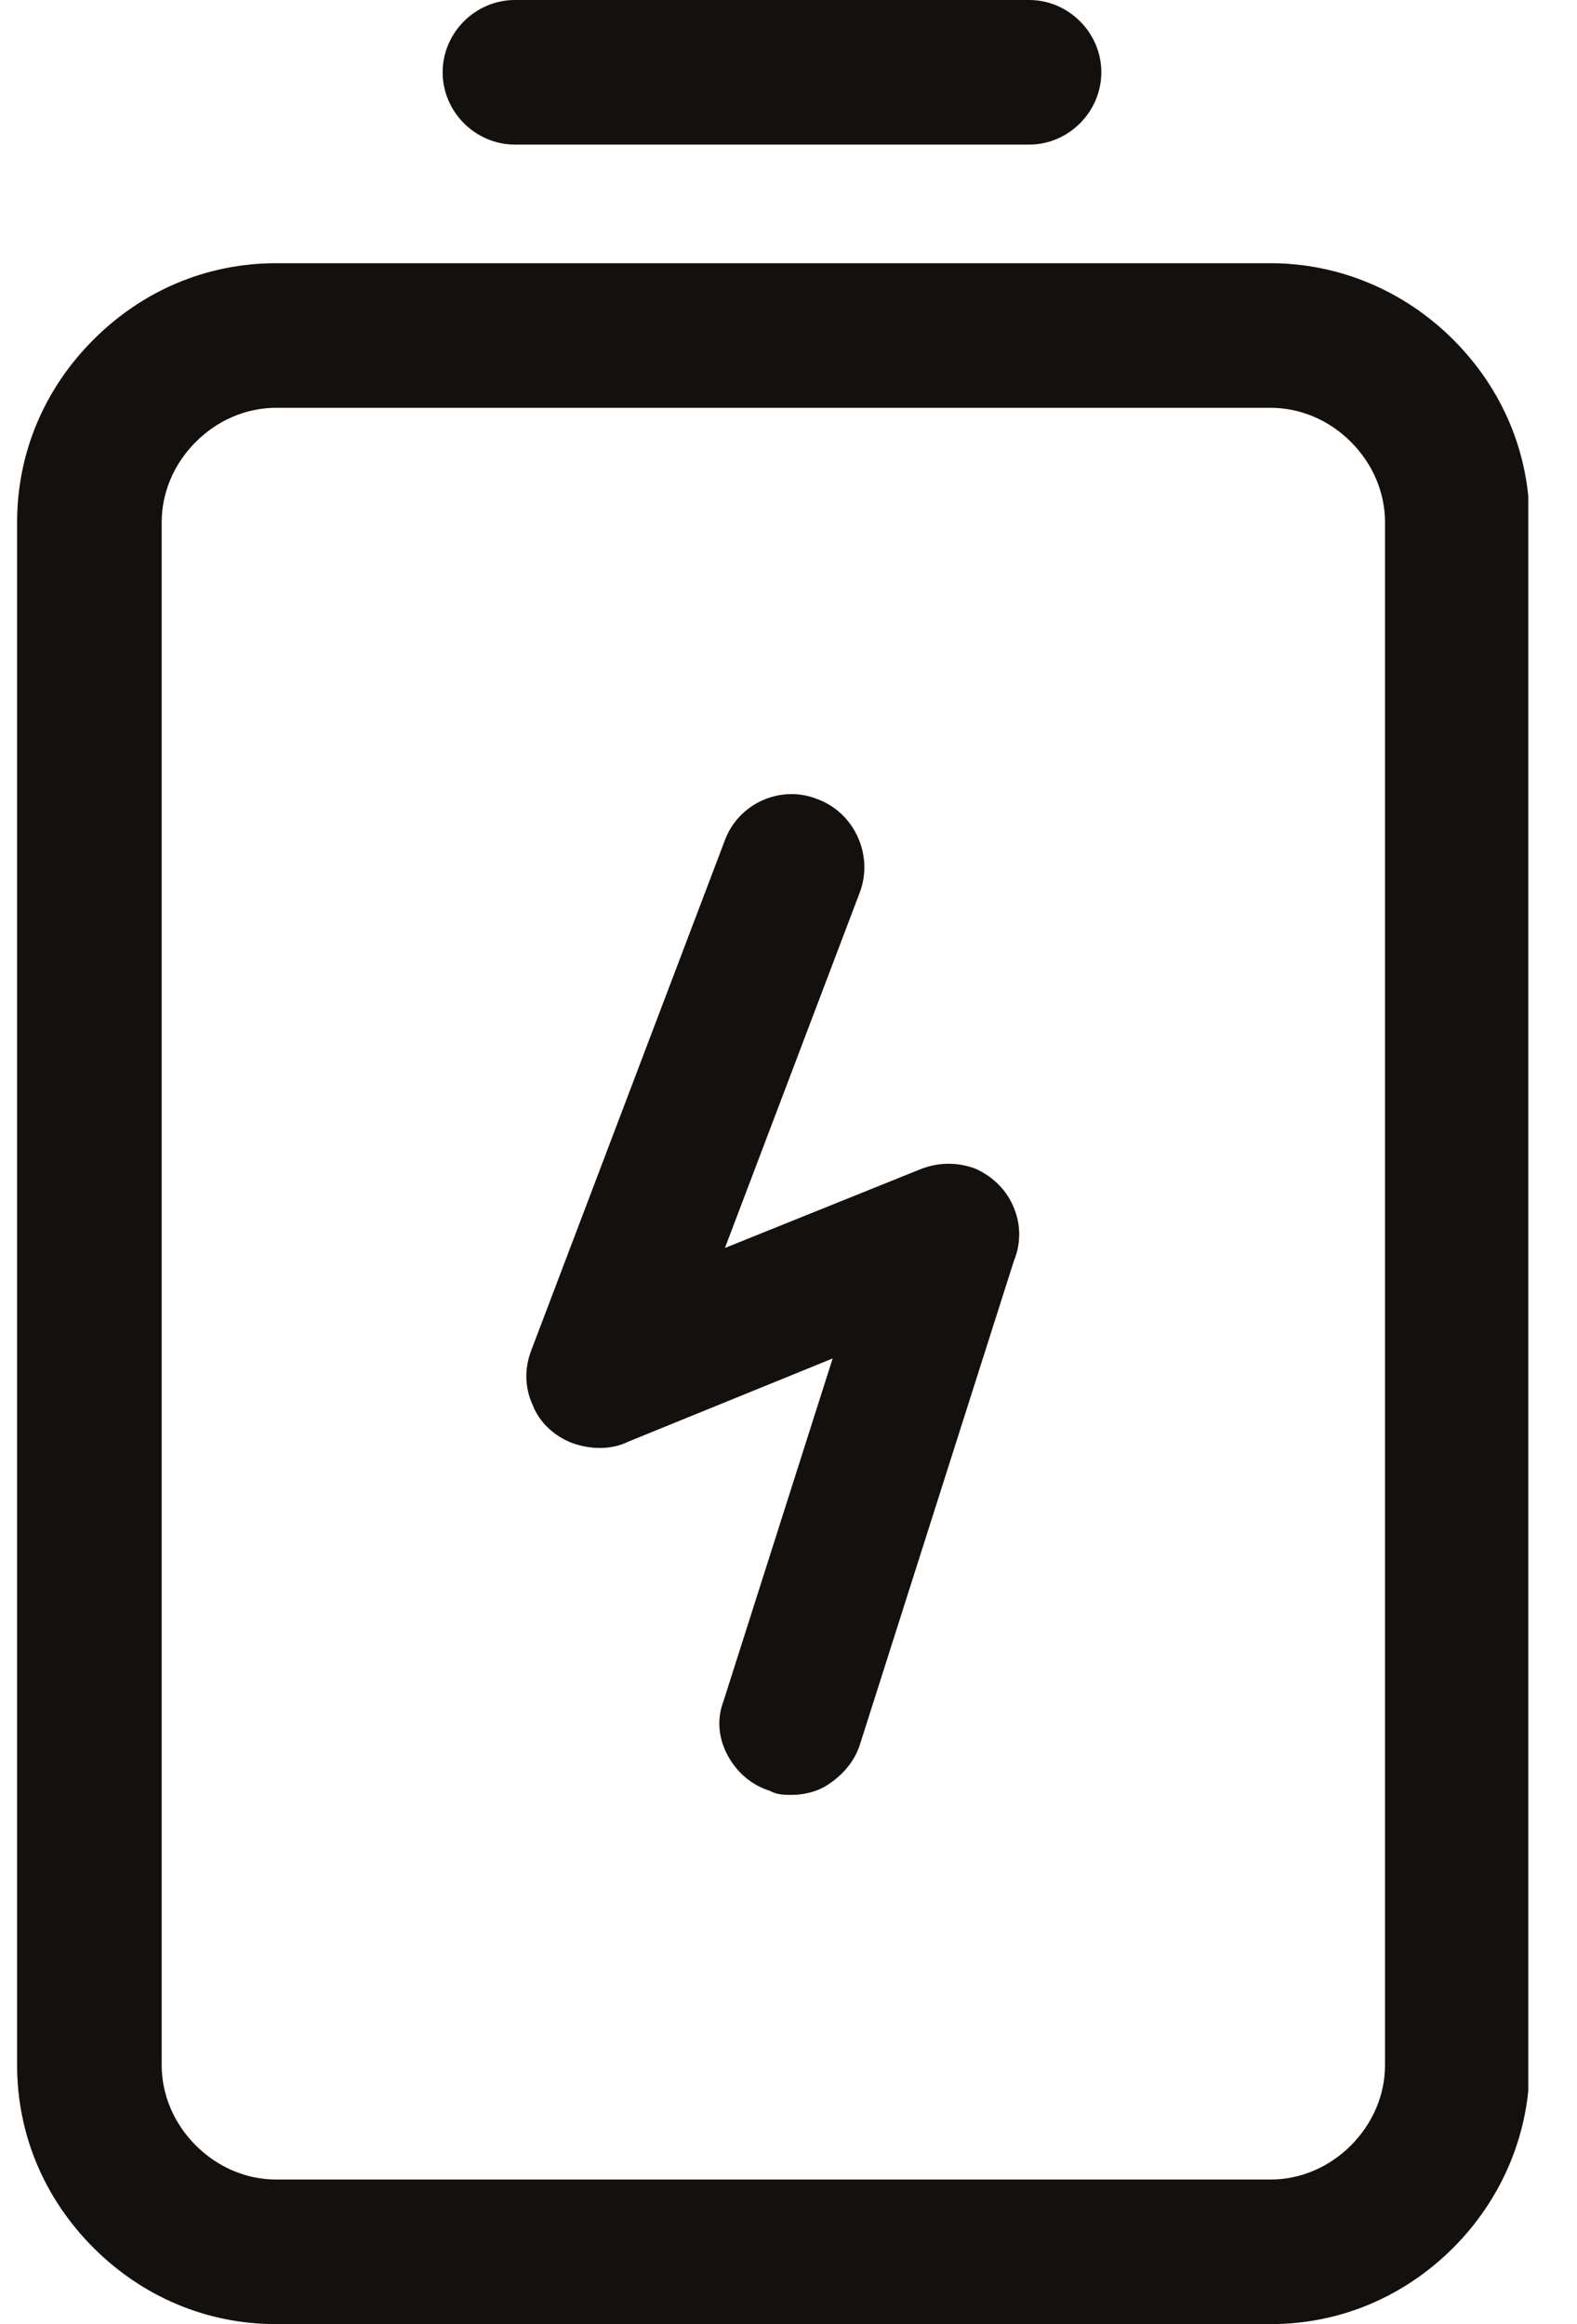 <?xml version="1.0" encoding="UTF-8"?>
<svg xmlns="http://www.w3.org/2000/svg" width="19" height="28" viewBox="0 0 19 28" fill="none">
  <g clip-path="url(#clip0_337_1307)">
    <path d="M15.291 4.699H3.312C2.868 4.699 2.474 4.88 2.178 5.176C1.882 5.472 1.701 5.866 1.701 6.31V24.894C1.701 25.338 1.882 25.732 2.178 26.028C2.474 26.324 2.868 26.505 3.312 26.505H15.291C15.734 26.505 16.129 26.324 16.424 26.028C16.72 25.732 16.901 25.338 16.901 24.894V6.293C16.901 5.85 16.72 5.455 16.424 5.16C16.129 4.864 15.734 4.683 15.291 4.683M8.931 10.188C9.063 9.859 9.424 9.678 9.769 9.81C10.098 9.941 10.262 10.303 10.147 10.648L8.34 15.413L11.183 14.263C11.511 14.131 11.889 14.296 12.021 14.624C12.086 14.789 12.086 14.953 12.021 15.101L10.164 20.951C10.049 21.296 9.687 21.477 9.359 21.361C9.014 21.263 8.833 20.901 8.948 20.556L10.41 15.988L7.502 17.155C7.354 17.221 7.173 17.237 6.992 17.171C6.664 17.04 6.499 16.678 6.615 16.333L8.948 10.188H8.931ZM6.204 1.512C5.842 1.512 5.563 1.216 5.563 0.871C5.563 0.526 5.859 0.23 6.204 0.23H12.399C12.76 0.23 13.039 0.526 13.039 0.871C13.039 1.216 12.744 1.512 12.399 1.512H6.204ZM3.312 3.401H15.291C16.096 3.401 16.819 3.73 17.328 4.256C17.854 4.782 18.183 5.505 18.183 6.293V24.878C18.183 25.667 17.854 26.39 17.328 26.915C16.802 27.441 16.079 27.77 15.291 27.77H3.312C2.523 27.77 1.8 27.441 1.274 26.915C0.748 26.39 0.42 25.667 0.42 24.878V6.293C0.42 5.505 0.748 4.782 1.274 4.256C1.8 3.73 2.523 3.401 3.312 3.401Z" fill="#13100D"></path>
    <path d="M6.204 0.444C5.974 0.444 5.776 0.641 5.776 0.871C5.776 1.101 5.974 1.298 6.204 1.298H12.399C12.629 1.298 12.826 1.101 12.826 0.871C12.826 0.641 12.629 0.444 12.399 0.444H6.204ZM12.399 1.742H6.204C5.727 1.742 5.333 1.347 5.333 0.871C5.333 0.394 5.727 0 6.204 0H12.399C12.875 0 13.269 0.394 13.269 0.871C13.269 1.347 12.875 1.742 12.399 1.742ZM10.739 15.61L9.145 20.639C9.112 20.737 9.129 20.852 9.178 20.967C9.227 21.066 9.309 21.148 9.424 21.181C9.539 21.214 9.654 21.214 9.753 21.148C9.852 21.099 9.934 21.016 9.967 20.901L11.823 15.052C11.856 14.937 11.856 14.838 11.823 14.739C11.774 14.641 11.692 14.559 11.593 14.509C11.495 14.46 11.38 14.46 11.265 14.509L7.945 15.84L9.934 10.599C10.016 10.385 9.901 10.139 9.687 10.056C9.474 9.974 9.227 10.089 9.145 10.303L6.812 16.448C6.779 16.547 6.779 16.662 6.812 16.777C6.861 16.876 6.943 16.958 7.042 17.007C7.157 17.04 7.272 17.04 7.37 17.007L10.723 15.643L10.739 15.61ZM9.539 21.624C9.457 21.624 9.359 21.624 9.276 21.575C9.063 21.509 8.882 21.361 8.767 21.148C8.652 20.934 8.636 20.704 8.718 20.491L10.032 16.366L7.568 17.369C7.37 17.467 7.124 17.467 6.894 17.385C6.68 17.303 6.499 17.139 6.417 16.925C6.319 16.711 6.319 16.481 6.401 16.268L8.734 10.122C8.899 9.678 9.408 9.448 9.852 9.629C10.295 9.793 10.525 10.303 10.361 10.746L8.734 15.035L11.1 14.082C11.314 14 11.544 14 11.758 14.082C11.971 14.181 12.136 14.345 12.218 14.559C12.3 14.756 12.3 14.986 12.218 15.183L10.361 21.016C10.295 21.23 10.131 21.411 9.934 21.526C9.819 21.591 9.671 21.624 9.539 21.624ZM3.328 4.913C2.967 4.913 2.622 5.061 2.359 5.324C2.096 5.587 1.948 5.932 1.948 6.293V24.878C1.948 25.239 2.096 25.584 2.359 25.847C2.622 26.11 2.967 26.258 3.328 26.258H15.307C15.668 26.258 16.014 26.11 16.276 25.847C16.539 25.584 16.687 25.239 16.687 24.878V6.293C16.687 5.932 16.539 5.587 16.276 5.324C16.014 5.061 15.668 4.913 15.307 4.913H3.328ZM15.307 26.702H3.328C2.835 26.702 2.392 26.505 2.046 26.16C1.701 25.815 1.504 25.355 1.504 24.878V6.293C1.504 5.8 1.701 5.357 2.046 5.012C2.392 4.667 2.852 4.469 3.328 4.469H15.307C15.8 4.469 16.244 4.667 16.589 5.012C16.934 5.357 17.131 5.817 17.131 6.293V24.878C17.131 25.355 16.95 25.815 16.589 26.16C16.244 26.505 15.784 26.702 15.307 26.702ZM3.328 3.631C2.622 3.631 1.948 3.911 1.438 4.42C0.929 4.93 0.65 5.587 0.65 6.31V24.894C0.65 25.601 0.929 26.275 1.438 26.784C1.948 27.293 2.605 27.573 3.328 27.573H15.307C16.014 27.573 16.687 27.293 17.197 26.784C17.706 26.275 17.985 25.617 17.985 24.894V6.293C17.985 5.587 17.706 4.913 17.197 4.404C16.687 3.894 16.014 3.615 15.307 3.615H3.328V3.631ZM15.307 28H3.328C2.49 28 1.718 27.671 1.126 27.08C0.535 26.488 0.206 25.716 0.206 24.878V6.293C0.206 5.455 0.535 4.683 1.126 4.092C1.718 3.5 2.49 3.171 3.328 3.171H15.307C16.129 3.171 16.917 3.5 17.509 4.092C18.1 4.683 18.429 5.455 18.429 6.293V24.878C18.429 25.7 18.1 26.488 17.509 27.08C16.917 27.671 16.145 28 15.307 28Z" fill="#13100D"></path>
  </g>
  <defs>
    <clipPath id="clip0_337_1307">
      <rect width="18.207" height="28" fill="white" transform="translate(0.206)"></rect>
    </clipPath>
  </defs>
</svg>
